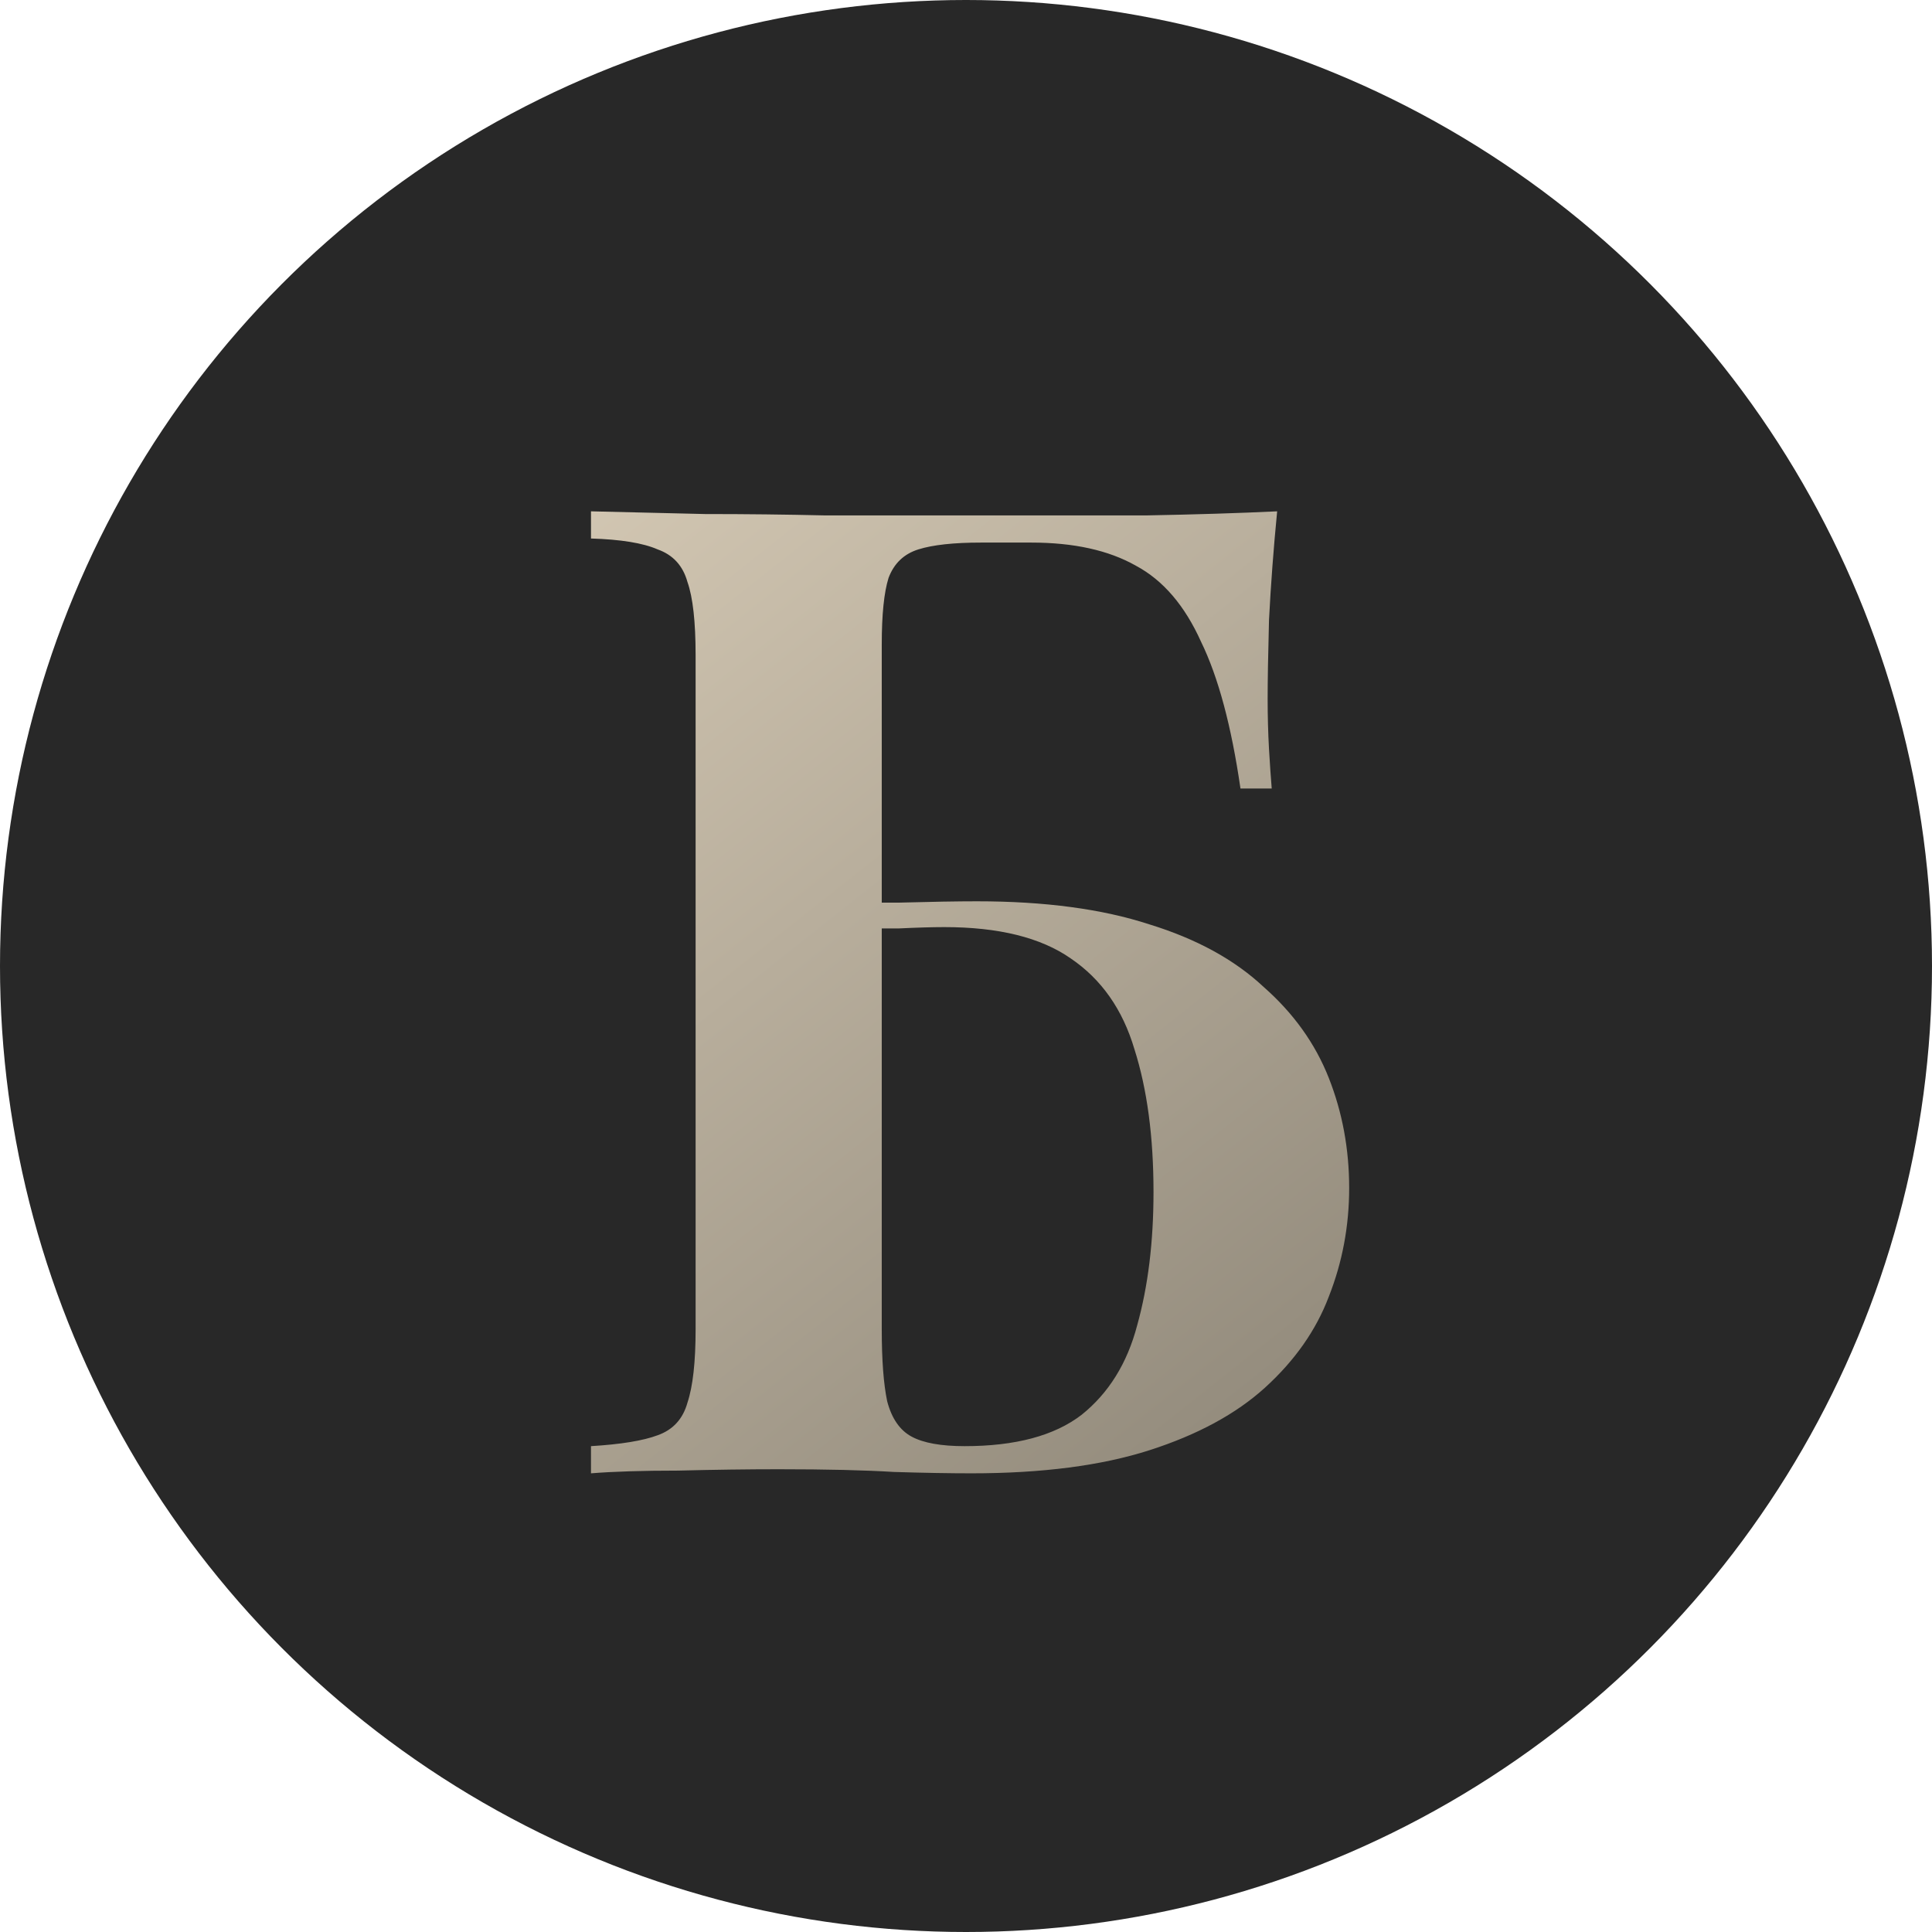 <?xml version="1.0" encoding="UTF-8"?> <svg xmlns="http://www.w3.org/2000/svg" width="278" height="278" viewBox="0 0 278 278" fill="none"><circle cx="139" cy="139" r="139" fill="#282828"></circle><path d="M183.773 73.576C183.252 78.92 182.861 84.134 182.6 89.217C182.469 94.17 182.404 97.95 182.404 100.557C182.404 103.034 182.469 105.445 182.6 107.791C182.73 110.007 182.861 111.897 182.991 113.461H178.494C177.191 104.467 175.301 97.429 172.824 92.346C170.478 87.132 167.35 83.482 163.439 81.397C159.529 79.181 154.511 78.073 148.385 78.073H141.151C137.241 78.073 134.243 78.399 132.157 79.051C130.072 79.702 128.638 81.071 127.856 83.156C127.204 85.242 126.878 88.435 126.878 92.737V191.276C126.878 195.707 127.139 199.161 127.66 201.638C128.312 204.114 129.485 205.809 131.18 206.721C132.874 207.634 135.416 208.09 138.805 208.09C146.104 208.09 151.709 206.591 155.619 203.593C159.529 200.465 162.201 196.163 163.635 190.689C165.199 185.084 165.981 178.697 165.981 171.529C165.981 163.578 165.069 156.735 163.244 151C161.55 145.265 158.486 140.898 154.055 137.9C149.754 134.902 143.693 133.403 135.872 133.403C134.178 133.403 131.962 133.469 129.225 133.599C126.487 133.599 123.75 133.599 121.013 133.599C118.406 133.599 116.386 133.599 114.952 133.599L114.561 129.884C119.644 129.884 124.532 129.884 129.225 129.884C134.047 129.754 137.827 129.689 140.564 129.689C150.34 129.689 158.617 130.797 165.395 133.012C172.172 135.098 177.647 138.096 181.818 142.006C186.119 145.786 189.247 150.152 191.202 155.106C193.158 160.059 194.135 165.337 194.135 170.942C194.135 176.417 193.158 181.63 191.202 186.583C189.378 191.406 186.315 195.772 182.013 199.683C177.842 203.463 172.303 206.46 165.395 208.676C158.486 210.892 149.949 212 139.782 212C136.654 212 132.939 211.935 128.638 211.804C124.467 211.544 118.928 211.413 112.019 211.413C107.588 211.413 102.765 211.479 97.551 211.609C92.468 211.609 88.297 211.739 85.038 212V208.09C89.34 207.829 92.533 207.308 94.619 206.526C96.835 205.744 98.268 204.179 98.92 201.833C99.702 199.487 100.093 195.968 100.093 191.276V94.301C100.093 89.478 99.702 85.959 98.92 83.743C98.268 81.397 96.835 79.833 94.619 79.051C92.533 78.138 89.34 77.617 85.038 77.487V73.576C90.252 73.707 95.727 73.837 101.462 73.967C107.327 73.967 113.062 74.032 118.667 74.163C124.402 74.163 129.681 74.163 134.503 74.163C139.326 74.163 143.302 74.163 146.43 74.163C151.904 74.163 158.095 74.163 165.004 74.163C172.042 74.032 178.299 73.837 183.773 73.576Z" fill="url(#paint0_linear_10_232)"></path><defs><linearGradient id="paint0_linear_10_232" x1="140" y1="0" x2="306.744" y2="210.497" gradientUnits="userSpaceOnUse"><stop stop-color="#DACEB9"></stop><stop offset="1" stop-color="#746E62"></stop></linearGradient></defs></svg> 